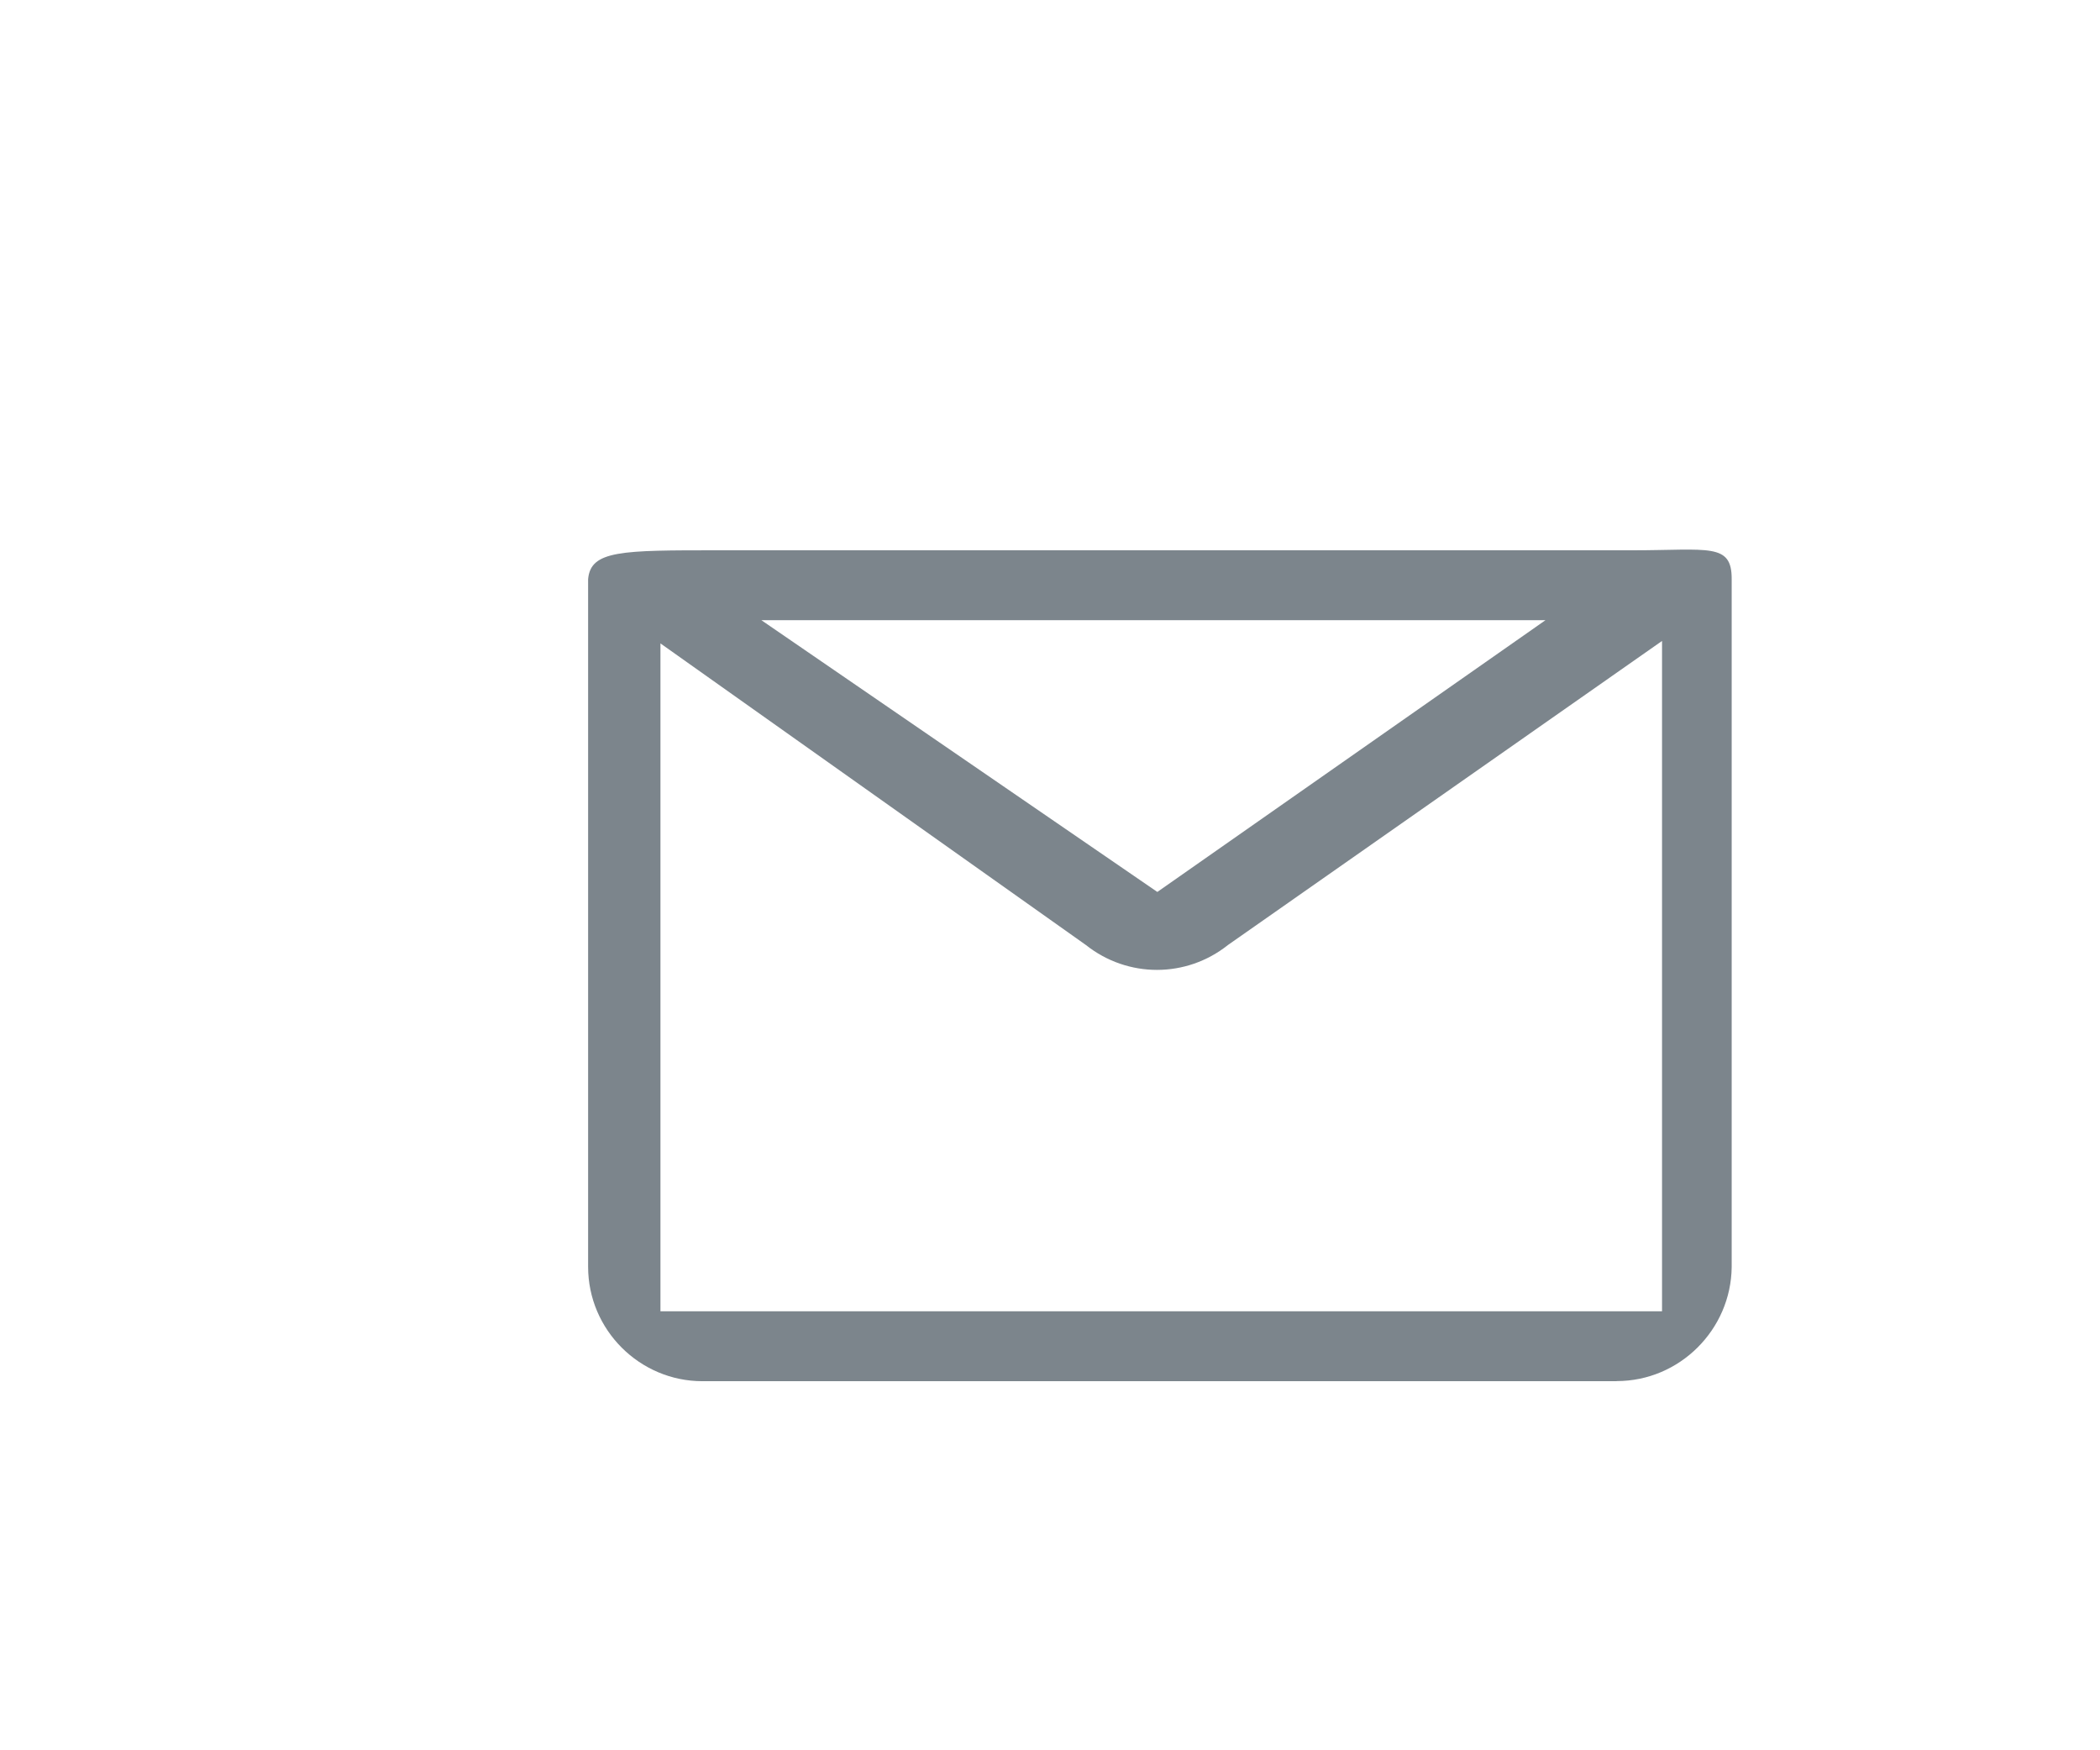 <?xml version="1.0" encoding="UTF-8"?><svg xmlns="http://www.w3.org/2000/svg" viewBox="0 0 180 150"><defs><style>.d{fill:#7c858c;}</style></defs><g id="a"><g id="b"><path class="d" d="M138.57,118.37H60.21c-5.39,0-9.8-4.41-9.8-9.8V49.64c.21-2.48,2.87-2.48,11.13-2.48h78.42c6.49,0,8.49-.67,8.47,2.48v58.95c-.06,5.36-4.46,9.77-9.86,9.77ZM56.61,55.15v57.23h85.85V54.93l-37.21,26.06c-3.57,2.84-8.59,2.84-12.17,0l-36.47-25.85Zm8.65-2l33.94,23.29,33.27-23.29H65.27Z"/></g></g><g id="c"/></svg>